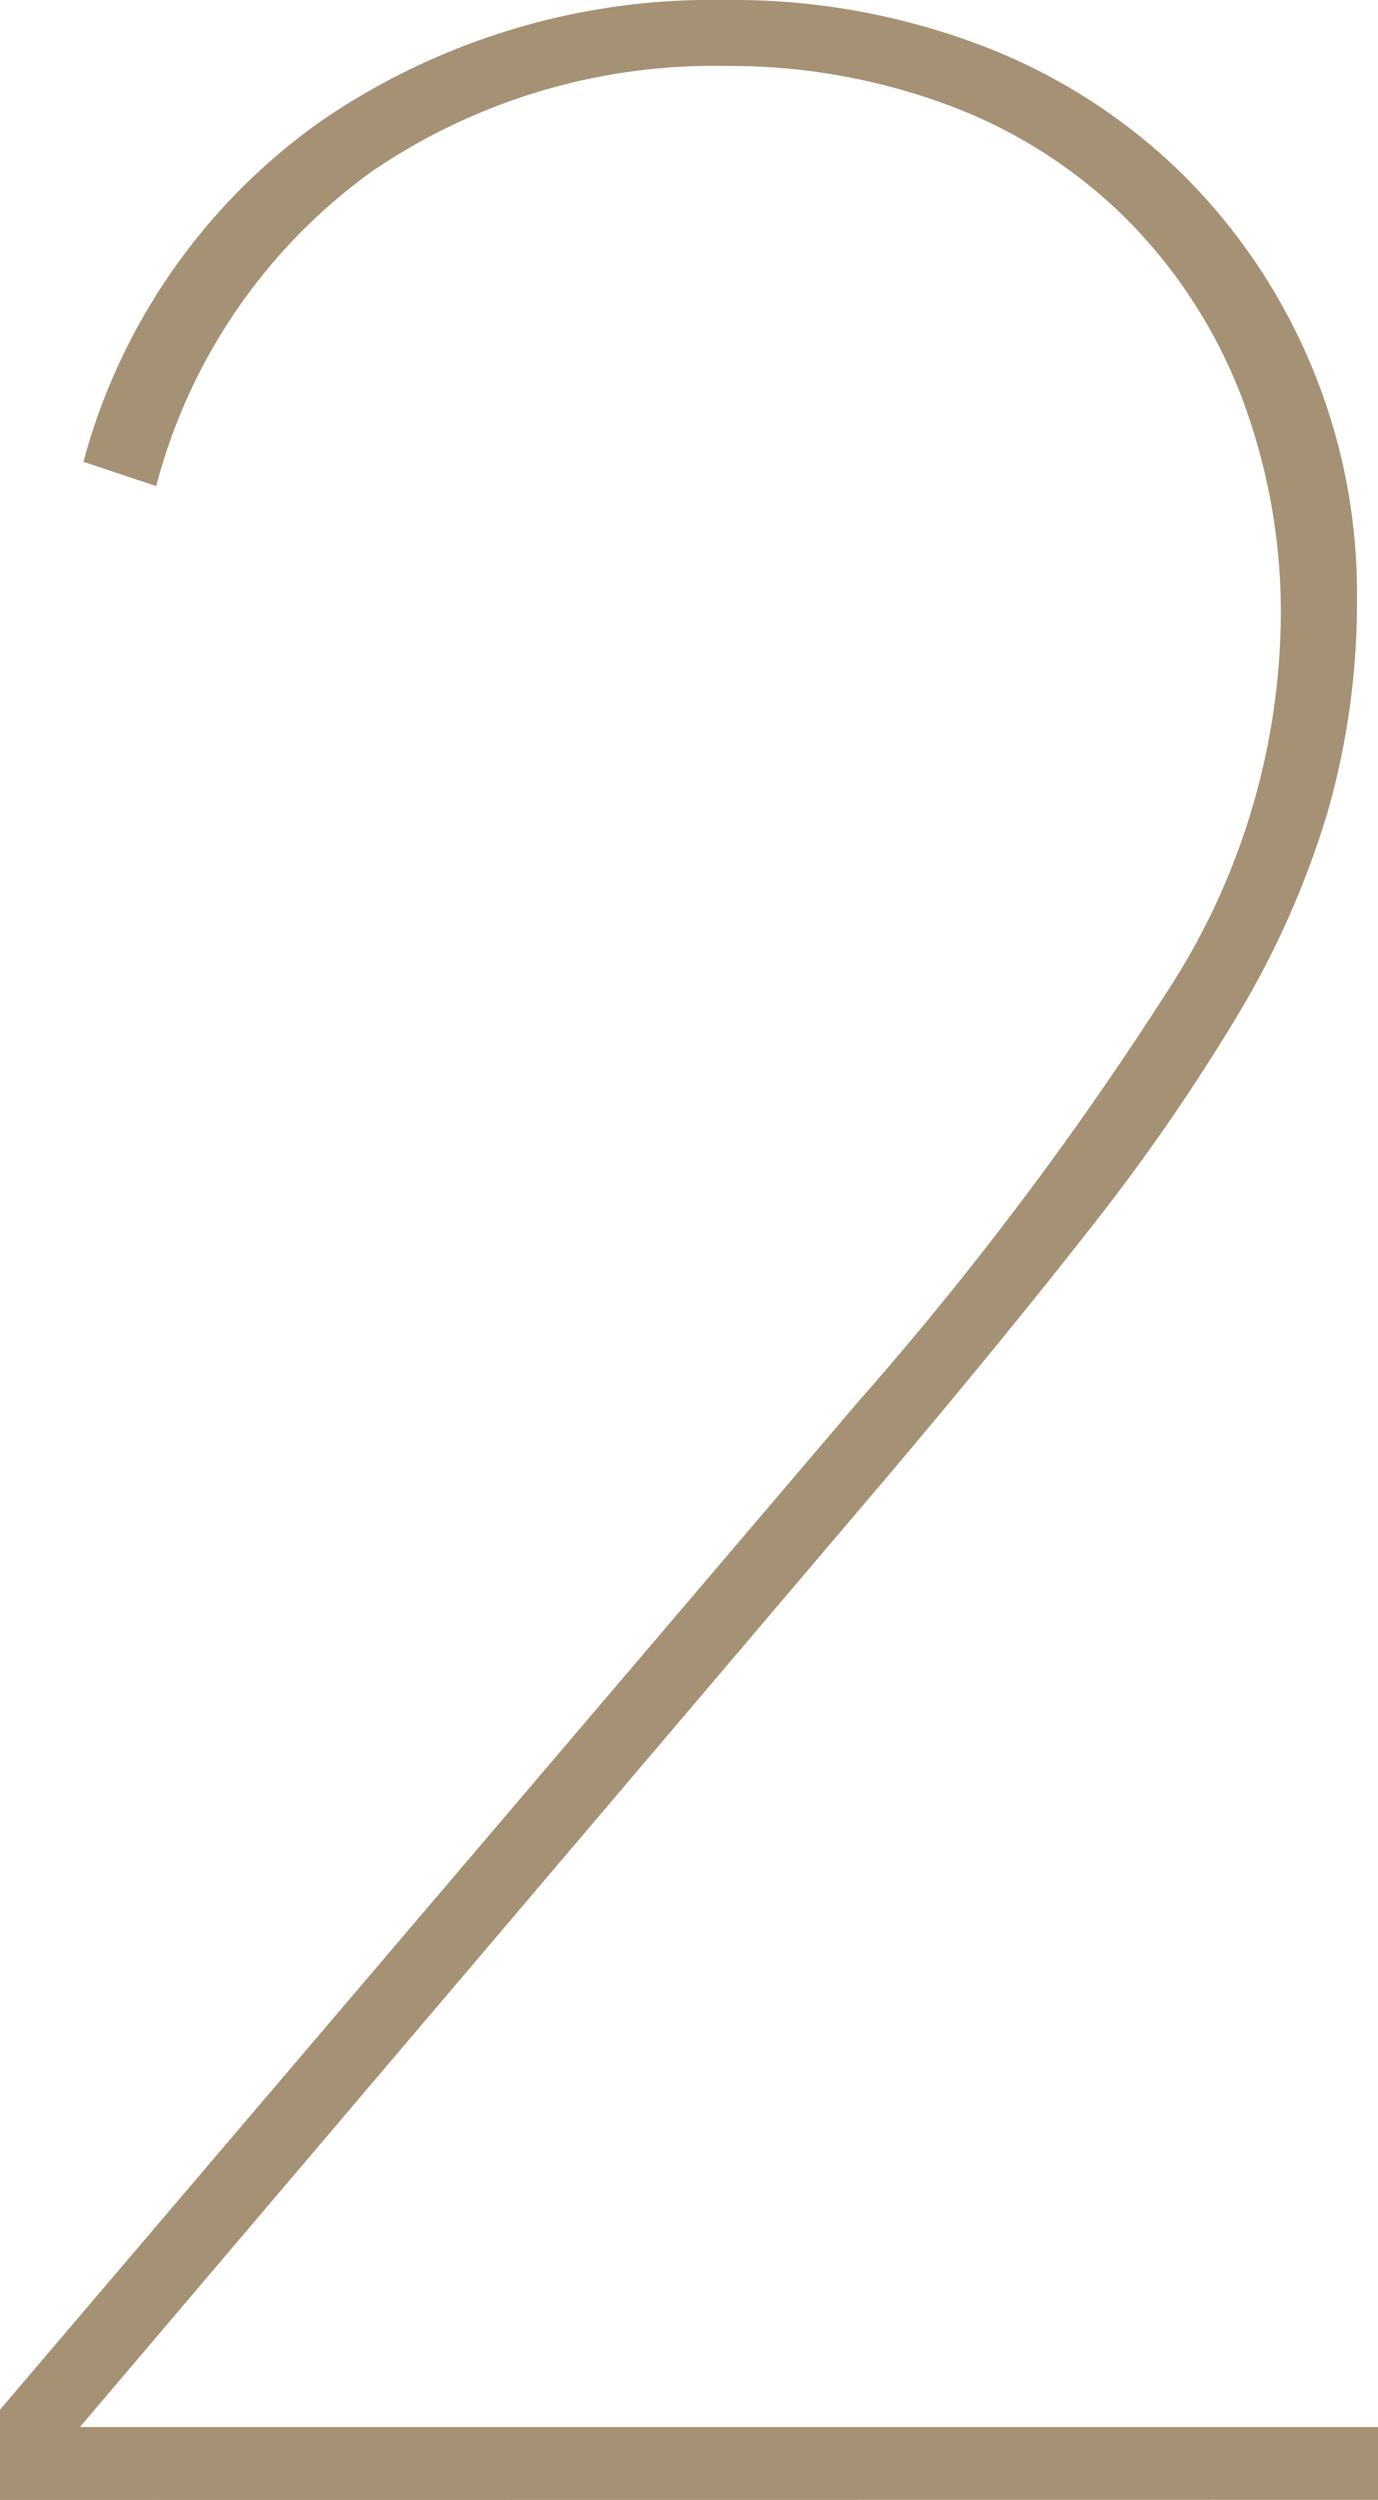 <svg xmlns="http://www.w3.org/2000/svg" width="37.886" height="68.709" viewBox="0 0 37.886 68.709">
  <path id="Path_2927" data-name="Path 2927" d="M-13.02,25.509V23.028L10.551-4.646a93.142,93.142,0,0,0,8.493-11.261,19.148,19.148,0,0,0,3.149-10.211,16.712,16.712,0,0,0-1.145-6.346,14.038,14.038,0,0,0-3.2-4.819,13.745,13.745,0,0,0-4.867-3.054,17.206,17.206,0,0,0-6.06-1.05,16.663,16.663,0,0,0-9.734,2.911A15.49,15.49,0,0,0-8.726-29.84l-2-.668a16.8,16.8,0,0,1,6.585-9.4A19.011,19.011,0,0,1,6.925-43.2a19.23,19.23,0,0,1,7.014,1.241,16.02,16.02,0,0,1,5.487,3.483A16.2,16.2,0,0,1,23-33.228a16.178,16.178,0,0,1,1.288,6.442,20.941,20.941,0,0,1-.811,5.917A24.449,24.449,0,0,1,21-15.287,55.784,55.784,0,0,1,16.9-9.37q-2.433,3.1-5.583,6.823l-22.14,26.052H24.866v2Z" transform="translate(13.02 43.2)" fill="#a59173"/>
</svg>
